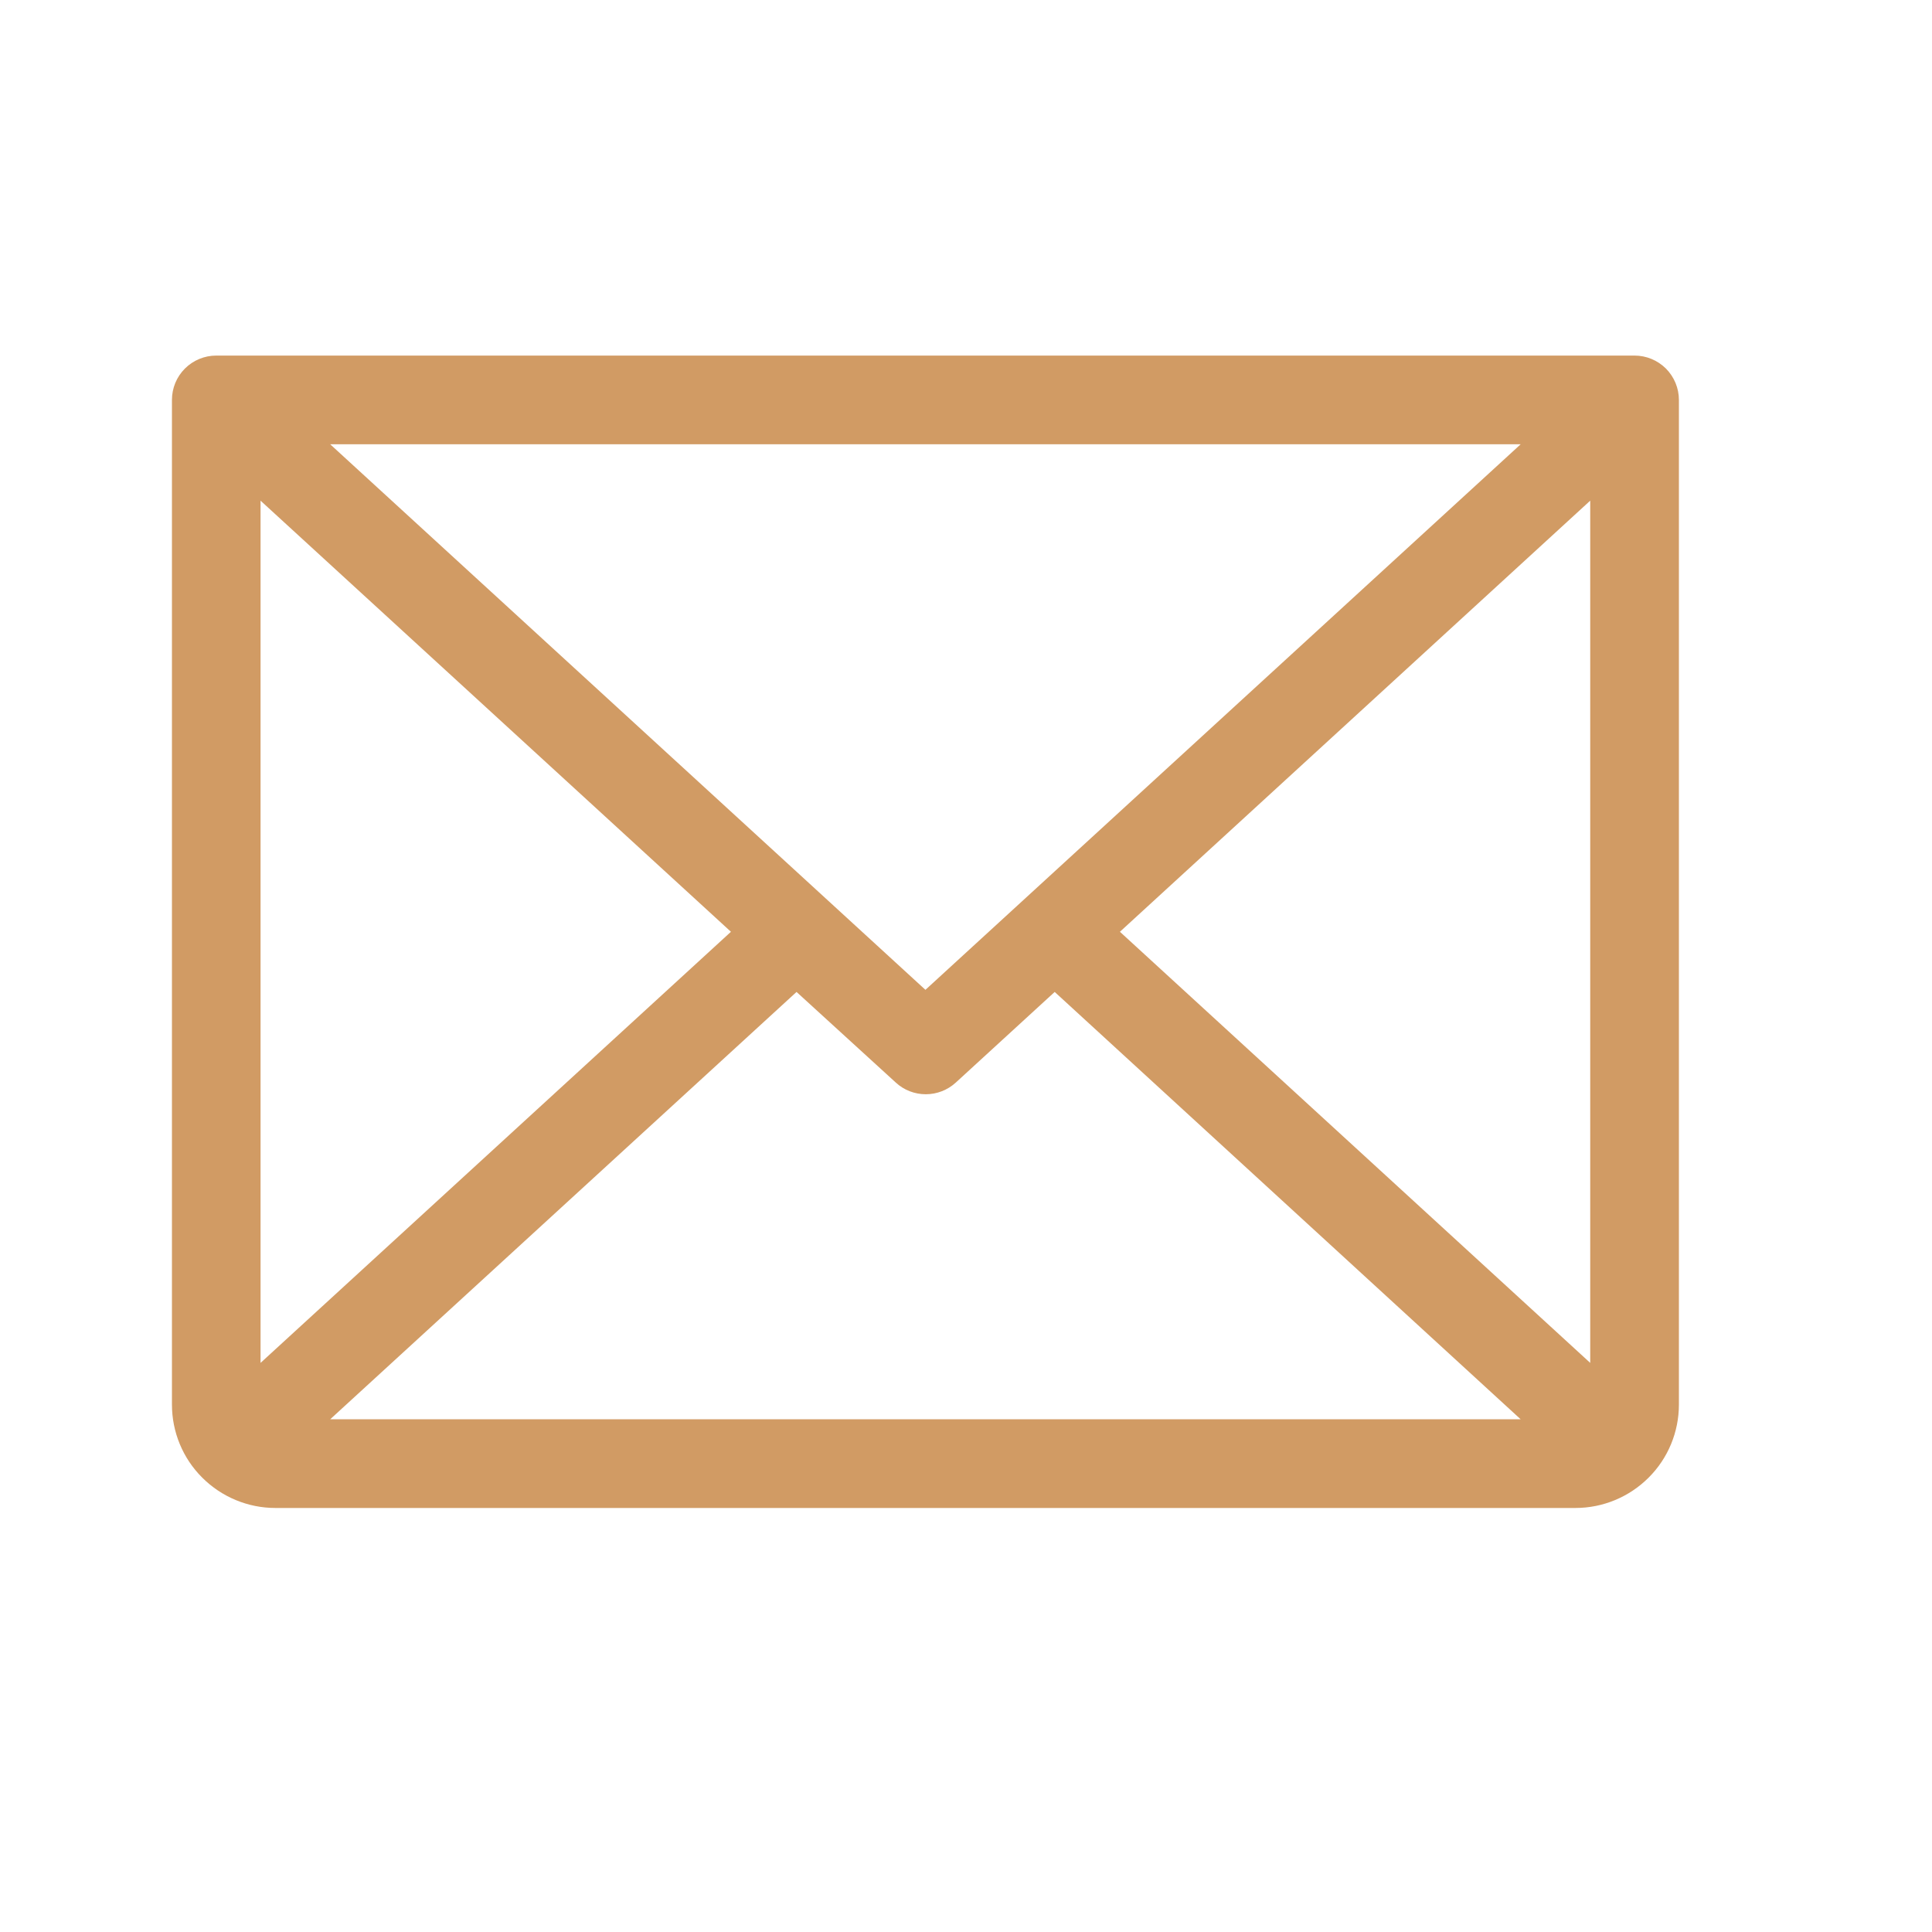 <svg width="21" height="21" viewBox="0 0 21 21" fill="none" xmlns="http://www.w3.org/2000/svg">
<path d="M17.767 3.865H2.35C2.223 3.865 2.1 3.916 2.01 4.006C1.919 4.097 1.869 4.219 1.869 4.347V15.267C1.869 15.565 1.987 15.851 2.198 16.061C2.409 16.272 2.695 16.391 2.993 16.391H17.125C17.423 16.391 17.709 16.272 17.92 16.061C18.131 15.851 18.249 15.565 18.249 15.267V4.347C18.249 4.219 18.198 4.097 18.108 4.006C18.017 3.916 17.895 3.865 17.767 3.865ZM10.059 10.759L3.589 4.829H16.529L10.059 10.759ZM7.945 10.128L2.832 14.814V5.442L7.945 10.128ZM8.658 10.782L9.738 11.768C9.826 11.849 9.942 11.894 10.063 11.894C10.183 11.894 10.299 11.849 10.388 11.768L11.464 10.782L16.529 15.427H3.589L8.658 10.782ZM12.173 10.128L17.285 5.442V14.814L12.173 10.128Z" fill="#D19B64"/>
</svg>
